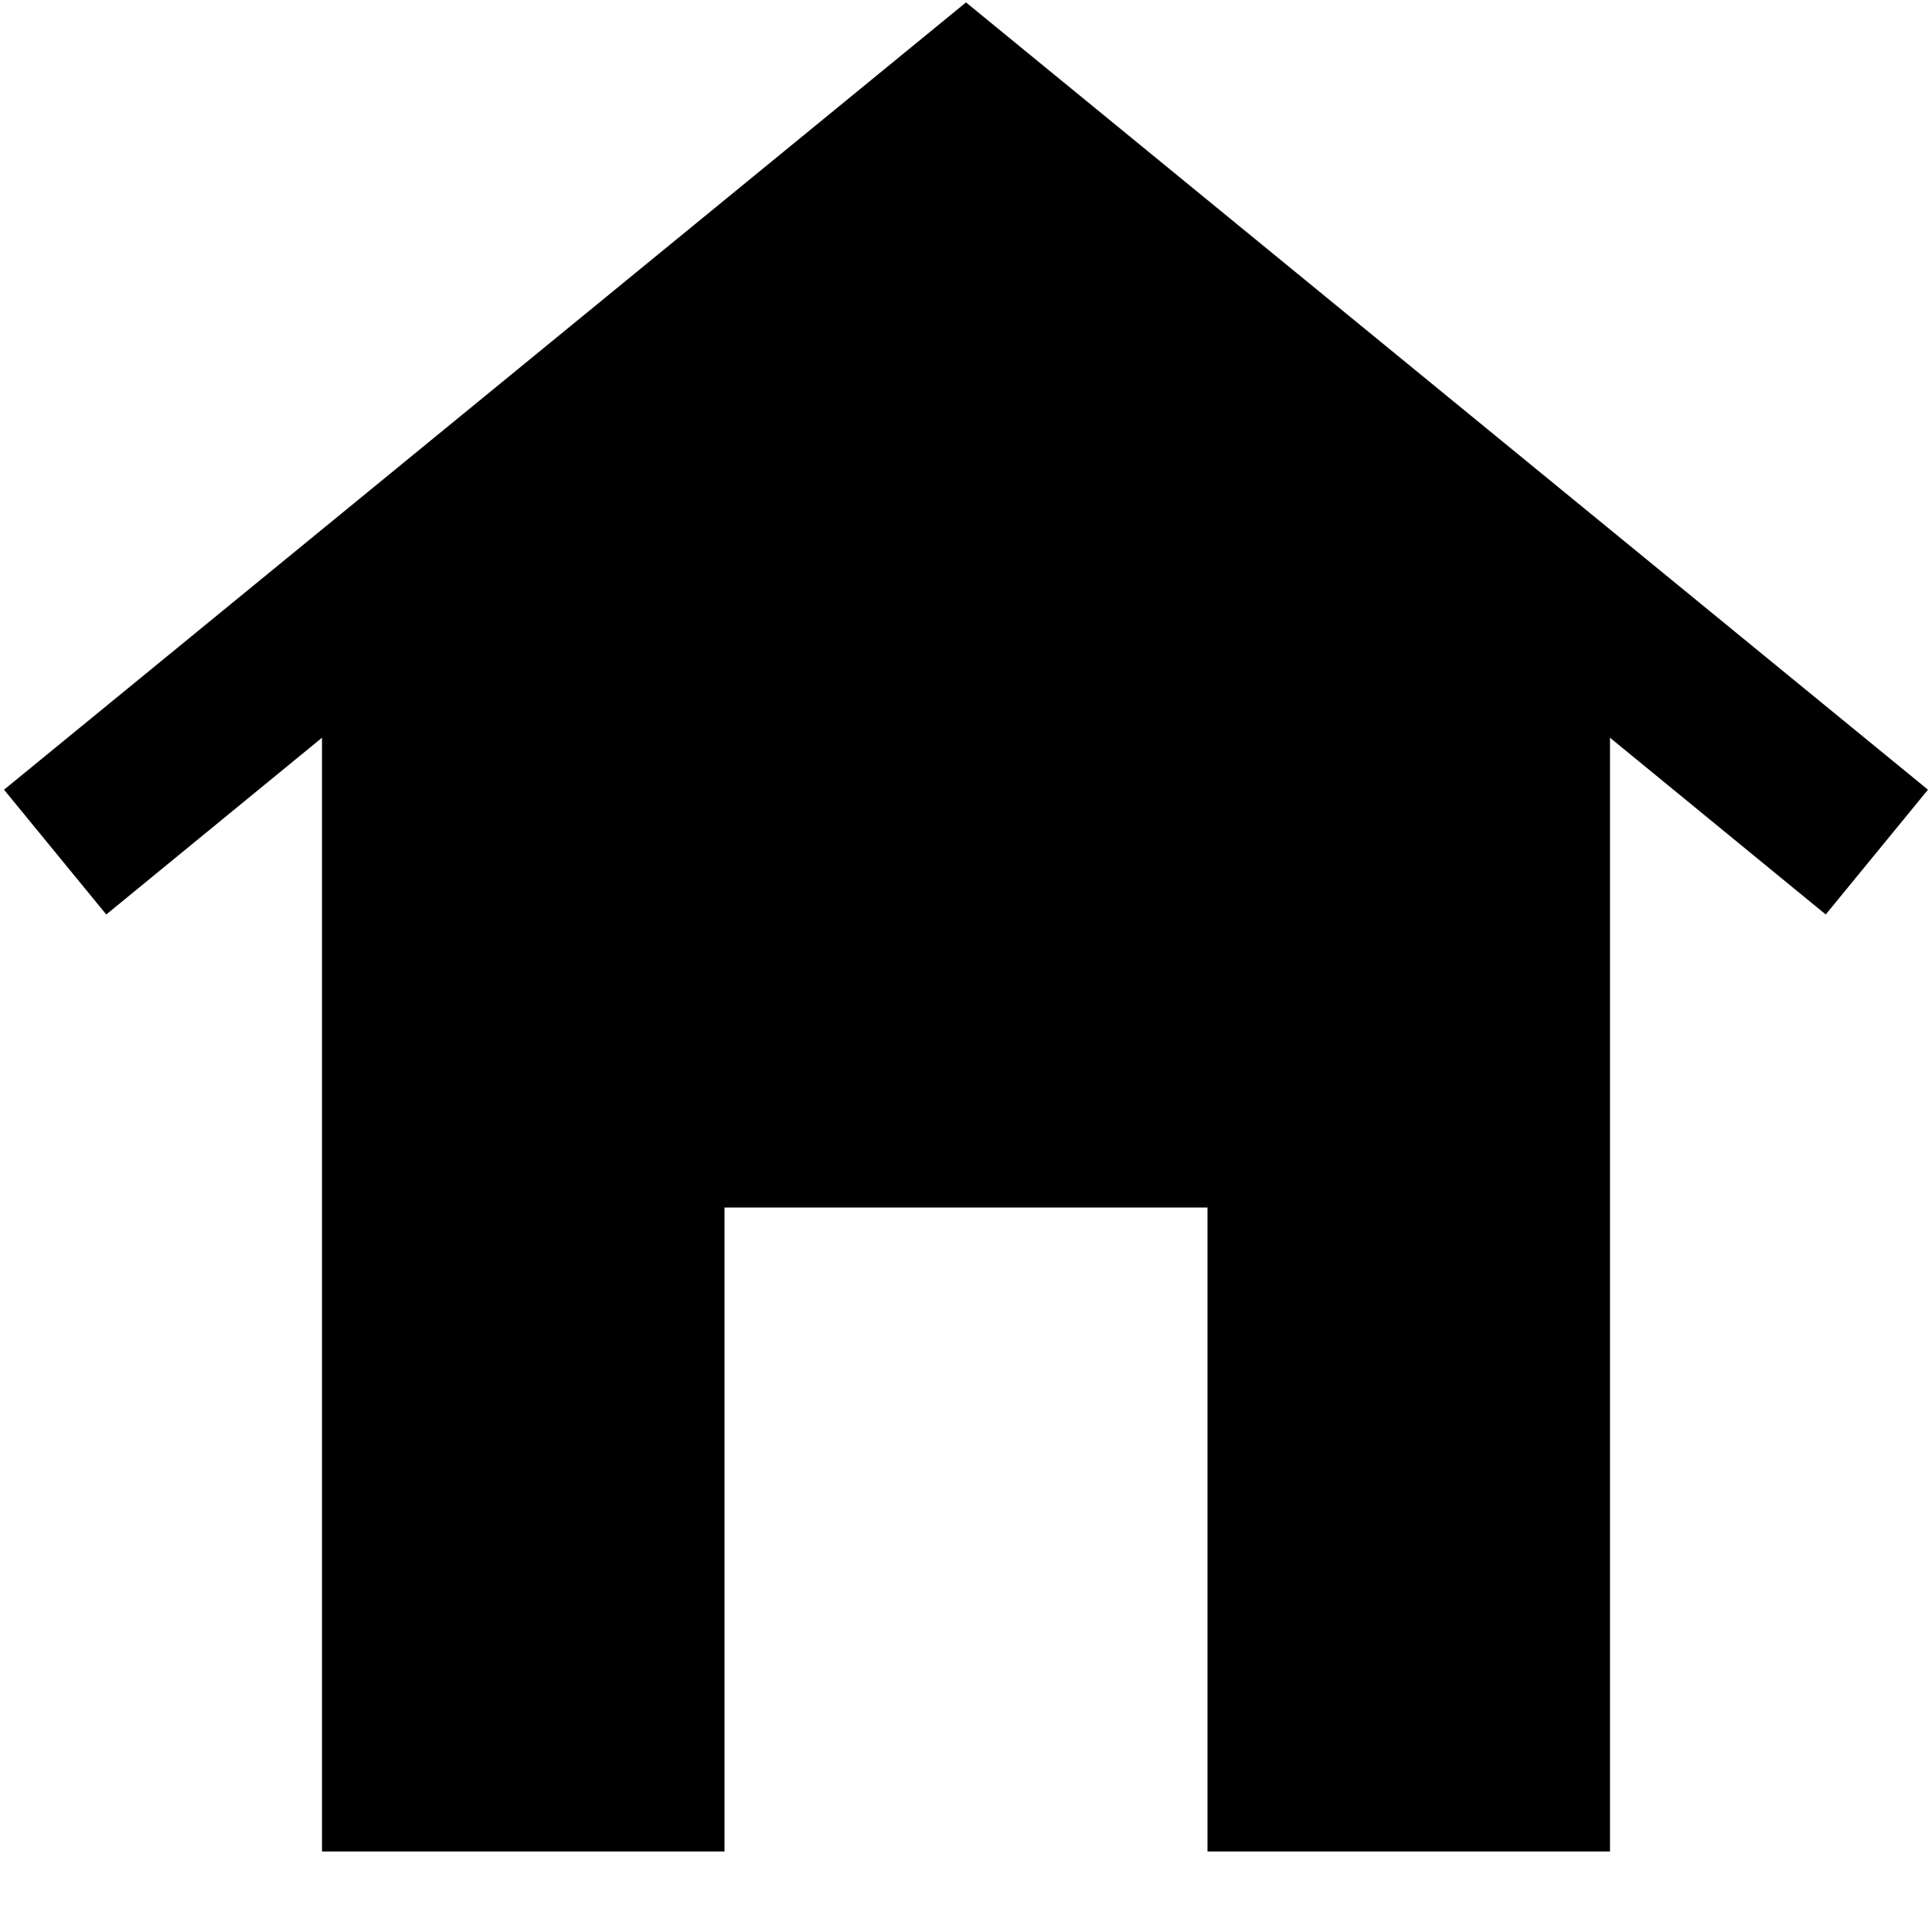 <?xml version="1.0" encoding="utf-8"?>


<svg fill="#000000" height="800px" width="800px" version="1.1" id="Filled_Icons" xmlns="http://www.w3.org/2000/svg" xmlns:xlink="http://www.w3.org/1999/xlink" x="0px"
	 y="0px" viewBox="0 0 24 24" enable-background="new 0 0 24 24" xml:space="preserve">
<g id="Home-Filled">
	<path d="M22.68,11.36L12,2.61L1.32,11.36L0.05,9.81L12,0.03l11.95,9.78L22.68,11.36z"/>
	<path d="M20,8v1v14h-5v-8H9v8H4v-6.58V9V8l8-6.68L20,8z"/>
</g>
</svg>